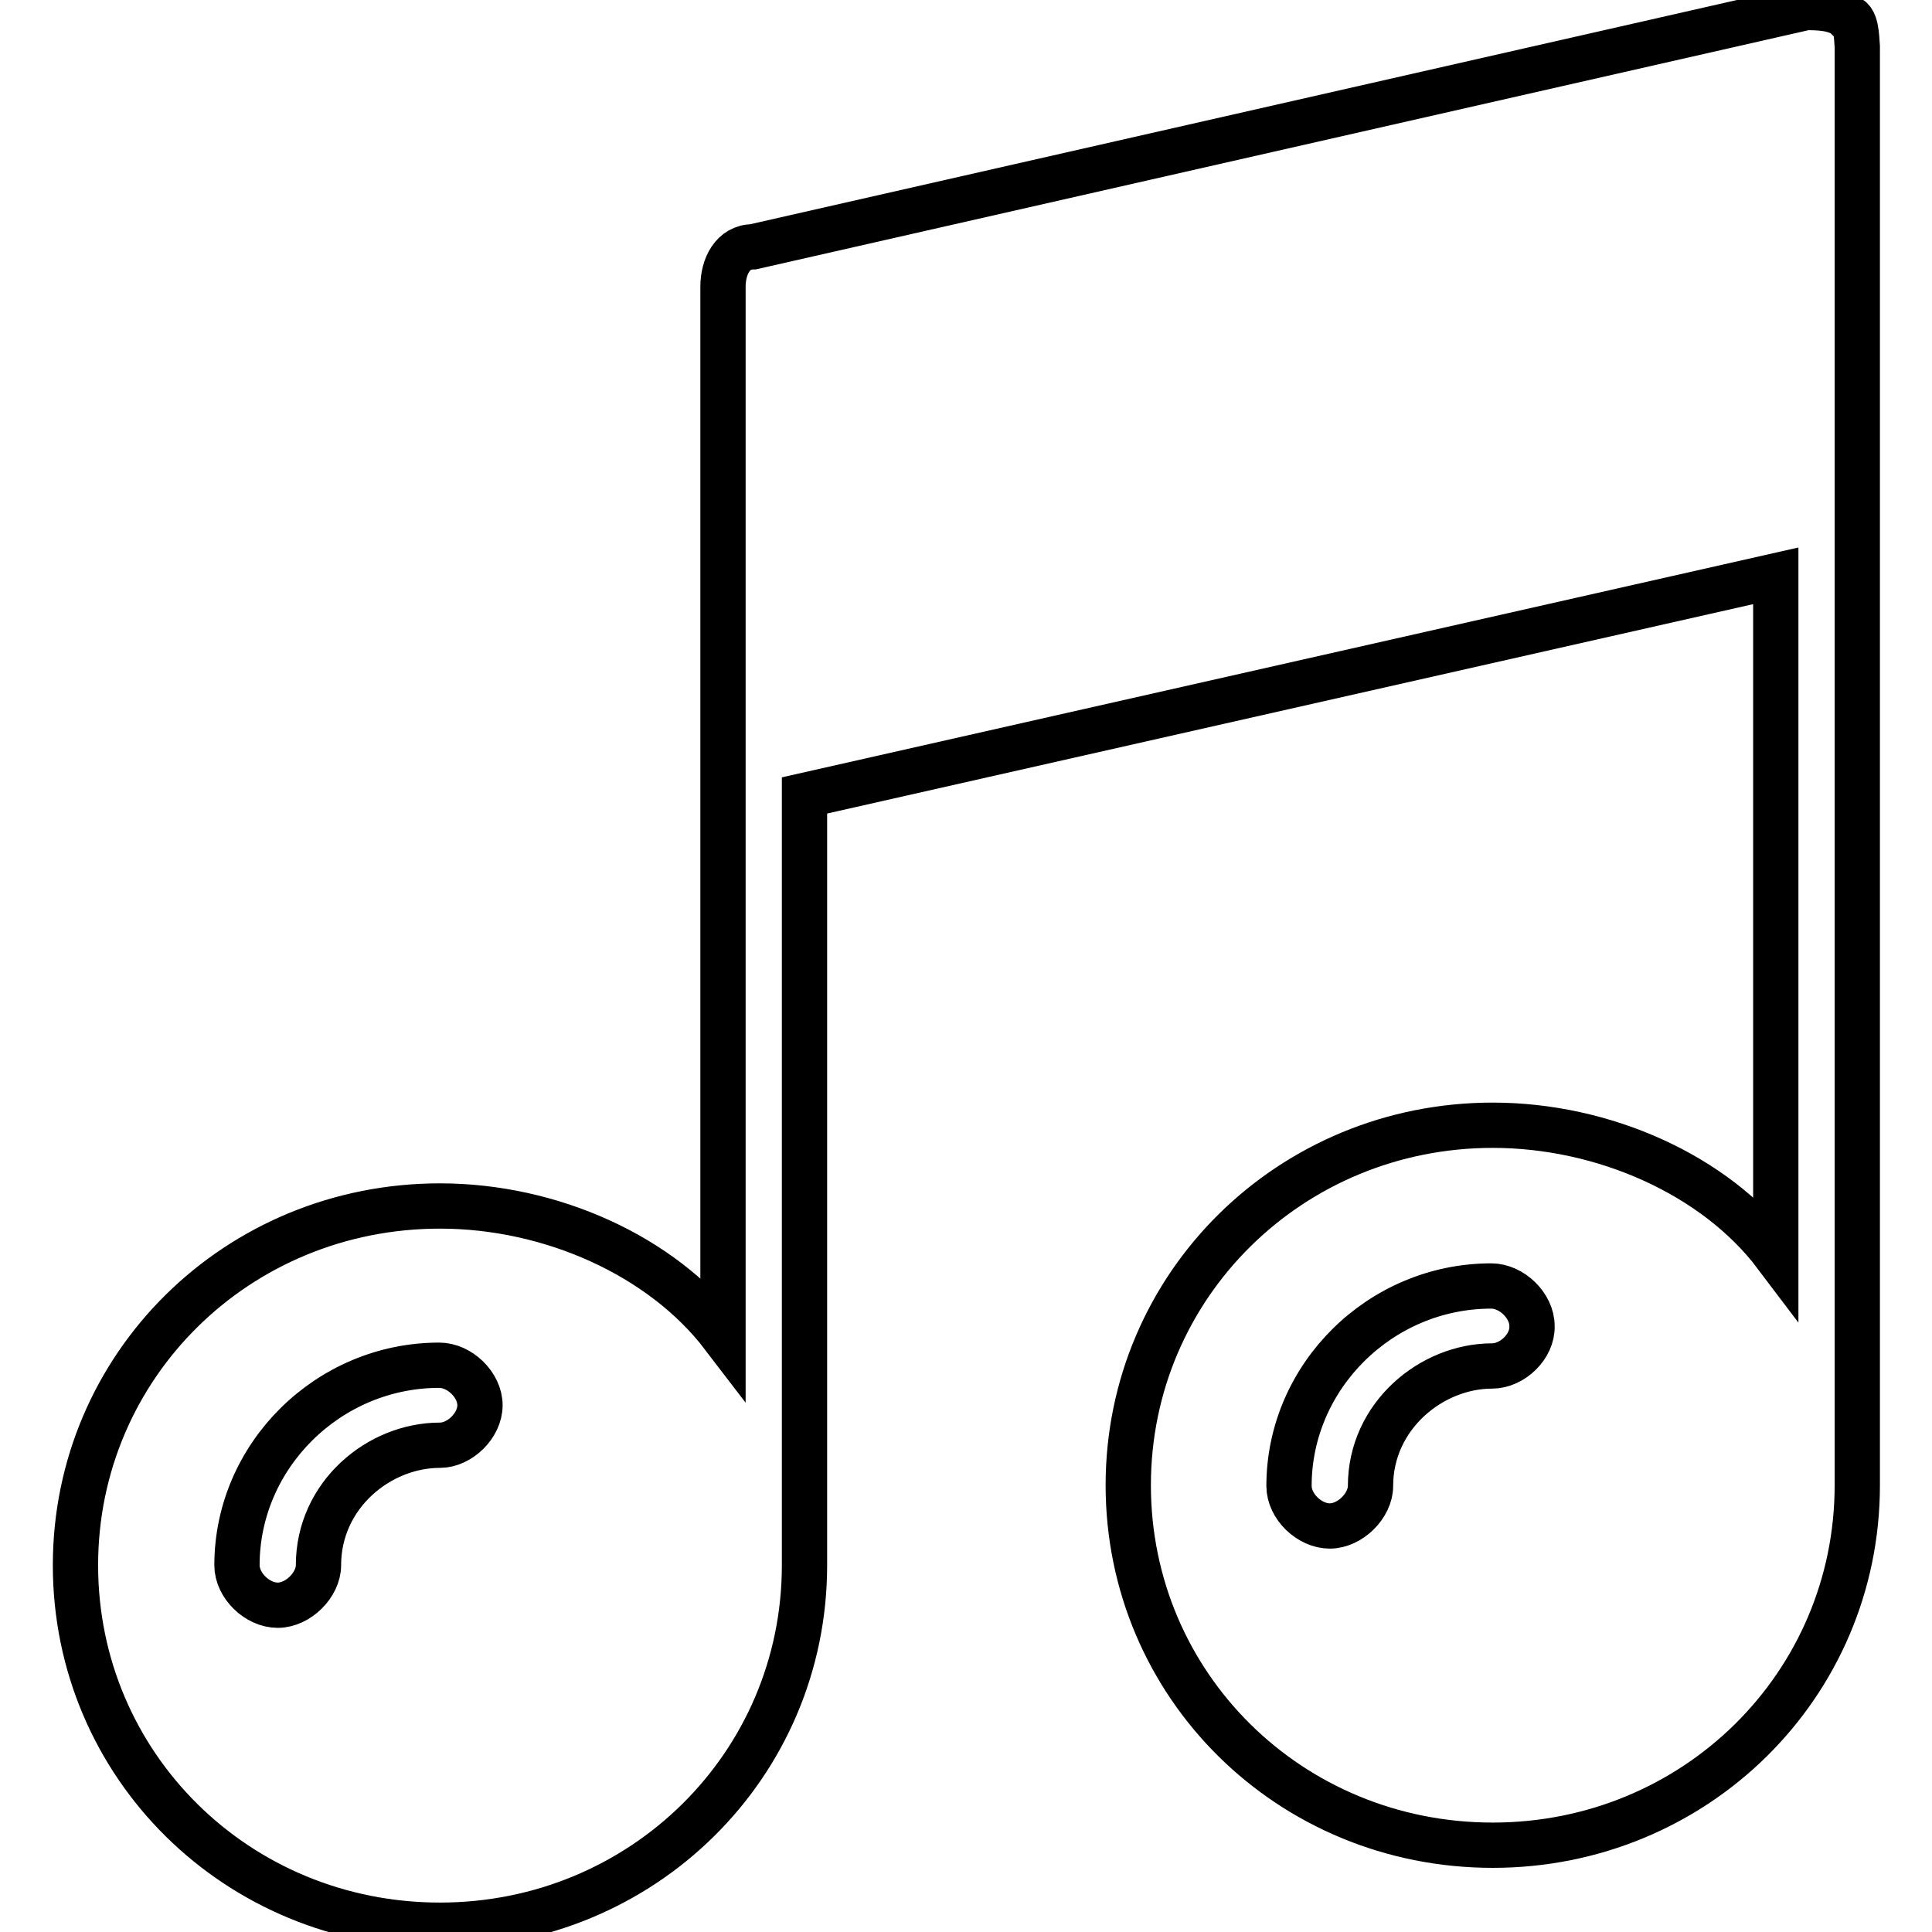 <?xml version="1.0" encoding="utf-8"?>
<!-- Svg Vector Icons : http://www.onlinewebfonts.com/icon -->
<!DOCTYPE svg PUBLIC "-//W3C//DTD SVG 1.1//EN" "http://www.w3.org/Graphics/SVG/1.1/DTD/svg11.dtd">
<svg version="1.1" xmlns="http://www.w3.org/2000/svg" xmlns:xlink="http://www.w3.org/1999/xlink" x="0px" y="0px" viewBox="0 0 256 256" enable-background="new 0 0 256 256" xml:space="preserve">
<g> <path stroke-width="6" fill-opacity="0" stroke="#000000"  d="M197.7,181c-8,0-16.1,6.6-16.1,15.9c0,2.6-2.7,5.3-5.4,5.3c-2.7,0-5.4-2.6-5.4-5.3 c0-14.5,12.1-26.5,26.8-26.5c2.7,0,5.4,2.6,5.4,5.3C203.1,178.4,200.4,181,197.7,181z M58.3,191.5c-8.1,0-16.1,6.6-16.1,15.9 c0,2.6-2.7,5.3-5.4,5.3c-2.7,0-5.4-2.6-5.4-5.3c0-14.5,12.1-26.5,26.8-26.5c2.7,0,5.4,2.6,5.4,5.3 C63.6,188.9,60.9,191.5,58.3,191.5z M244.7,2.3c-1.3-1.3-4-1.3-5.4-1.3L99.8,32.7c-2.7,0-4,2.6-4,5.3v139 c-8.1-10.6-22.8-17.2-37.5-17.2C31.4,159.8,10,181,10,207.4c0,26.5,21.4,47.7,48.3,47.7c26.8,0,48.3-21.2,48.3-47.7v-102 l128.7-29.1v90c-8-10.6-22.8-17.2-37.5-17.2c-26.8,0-48.3,21.2-48.3,47.7c0,26.5,21.4,47.7,48.3,47.7c26.8,0,48.3-21.2,48.3-47.7 V6.2C246,4.9,246,2.3,244.7,2.3L244.7,2.3z"/></g>
</svg>